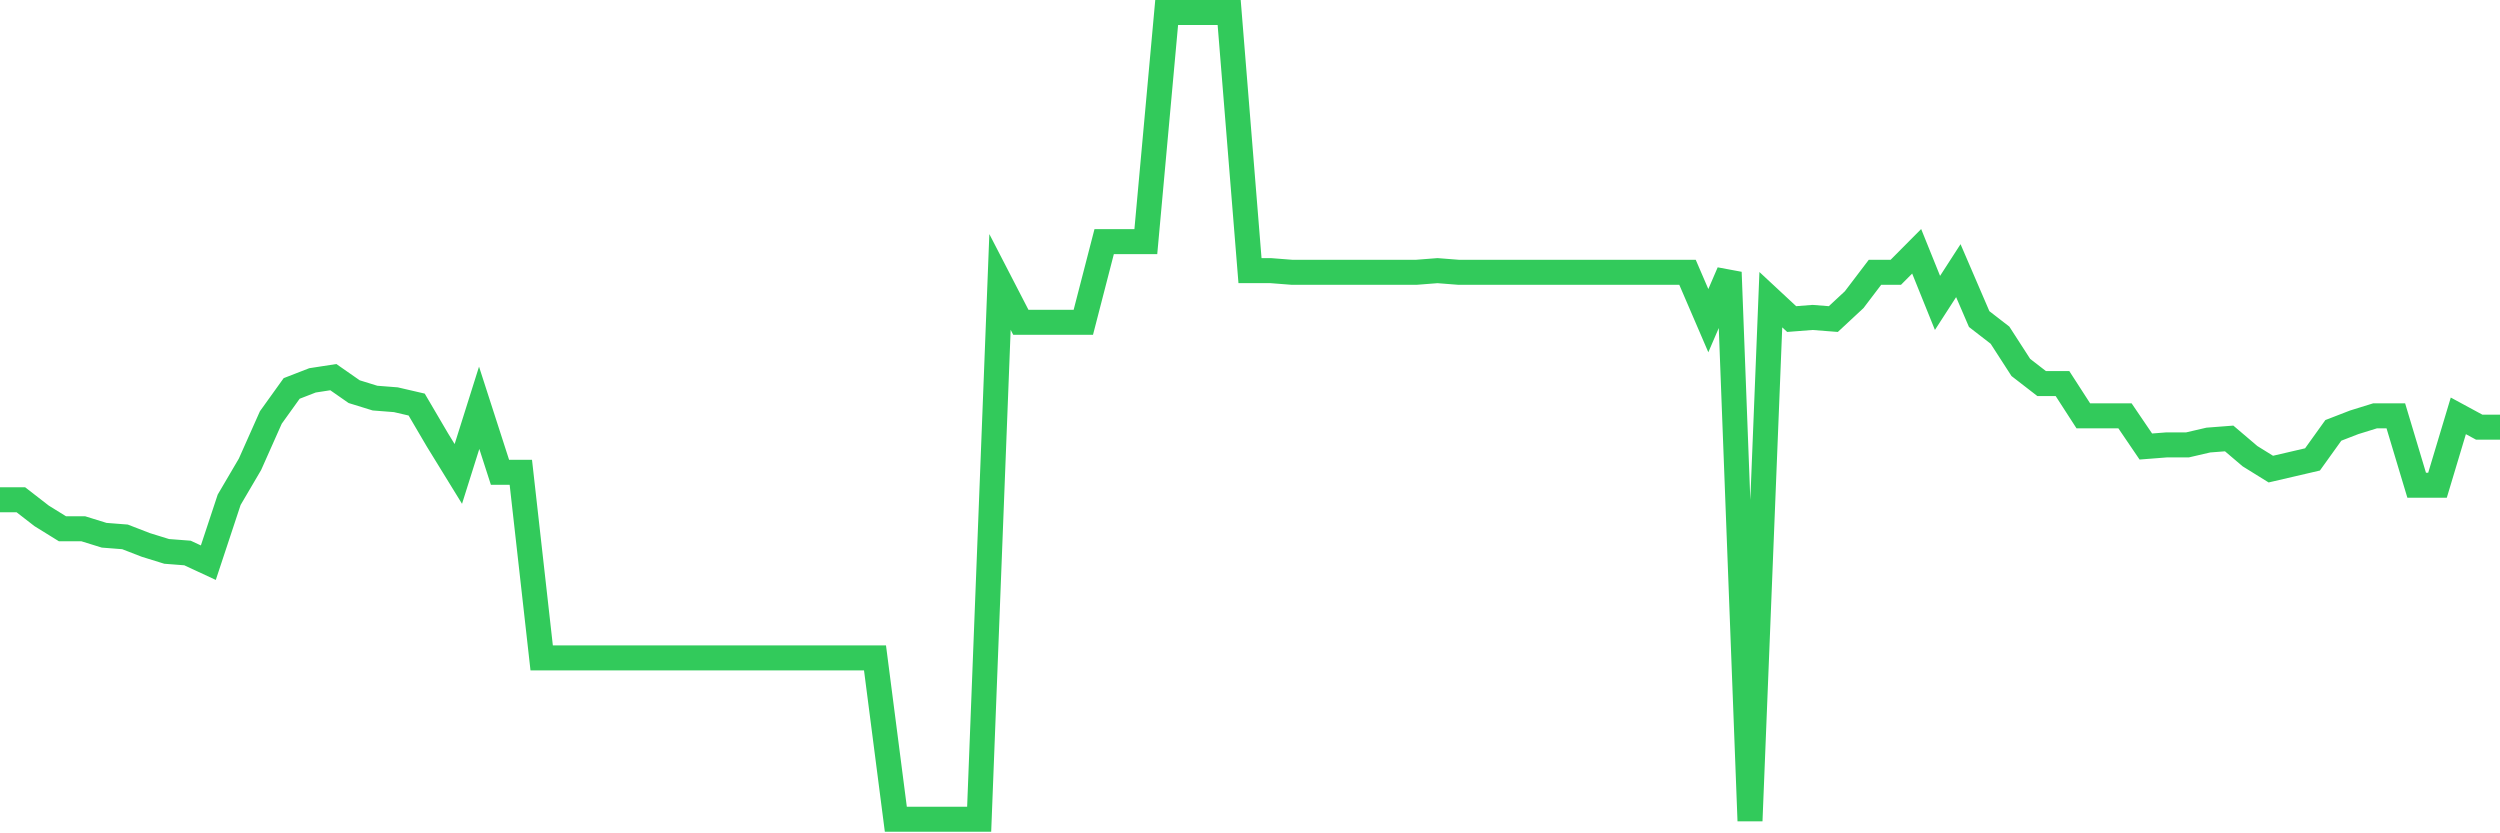 <svg
  xmlns="http://www.w3.org/2000/svg"
  xmlns:xlink="http://www.w3.org/1999/xlink"
  width="120"
  height="40"
  viewBox="0 0 120 40"
  preserveAspectRatio="none"
>
  <polyline
    points="0,23.988 1,23.988 2,24.763 3,25.382 4,25.382 5,25.692 6,25.77 7,26.157 8,26.467 9,26.544 10,27.009 11,23.988 12,22.285 13,20.039 14,18.645 15,18.257 16,18.103 17,18.8 18,19.109 19,19.187 20,19.419 21,21.123 22,22.749 23,19.574 24,22.672 25,22.672 26,31.578 27,31.578 28,31.578 29,31.578 30,31.578 31,31.578 32,31.578 33,31.578 34,31.578 35,31.578 36,31.578 37,31.578 38,31.578 39,31.578 40,31.578 41,31.578 42,31.578 43,39.323 44,39.323 45,39.323 46,39.323 47,39.323 48,13.533 49,15.469 50,15.469 51,15.469 52,15.469 53,11.597 54,11.597 55,11.597 56,0.6 57,0.6 58,0.6 59,0.6 60,12.991 61,12.991 62,13.069 63,13.069 64,13.069 65,13.069 66,13.069 67,13.069 68,13.069 69,12.991 70,13.069 71,13.069 72,13.069 73,13.069 74,13.069 75,13.069 76,13.069 77,13.069 78,13.069 79,13.069 80,13.069 81,13.069 82,15.392 83,13.069 84,39.4 85,14.385 86,15.315 87,15.237 88,15.315 89,14.385 90,13.069 91,13.069 92,12.062 93,14.54 94,12.991 95,15.315 96,16.089 97,17.638 98,18.412 99,18.412 100,19.961 101,19.961 102,19.961 103,21.433 104,21.355 105,21.355 106,21.123 107,21.046 108,21.897 109,22.517 110,22.285 111,22.052 112,20.658 113,20.271 114,19.961 115,19.961 116,23.291 117,23.291 118,19.961 119,20.503 120,20.503"
    fill="none"
    stroke="#32ca5b"
    stroke-width="1.2"
  >
  </polyline>
</svg>